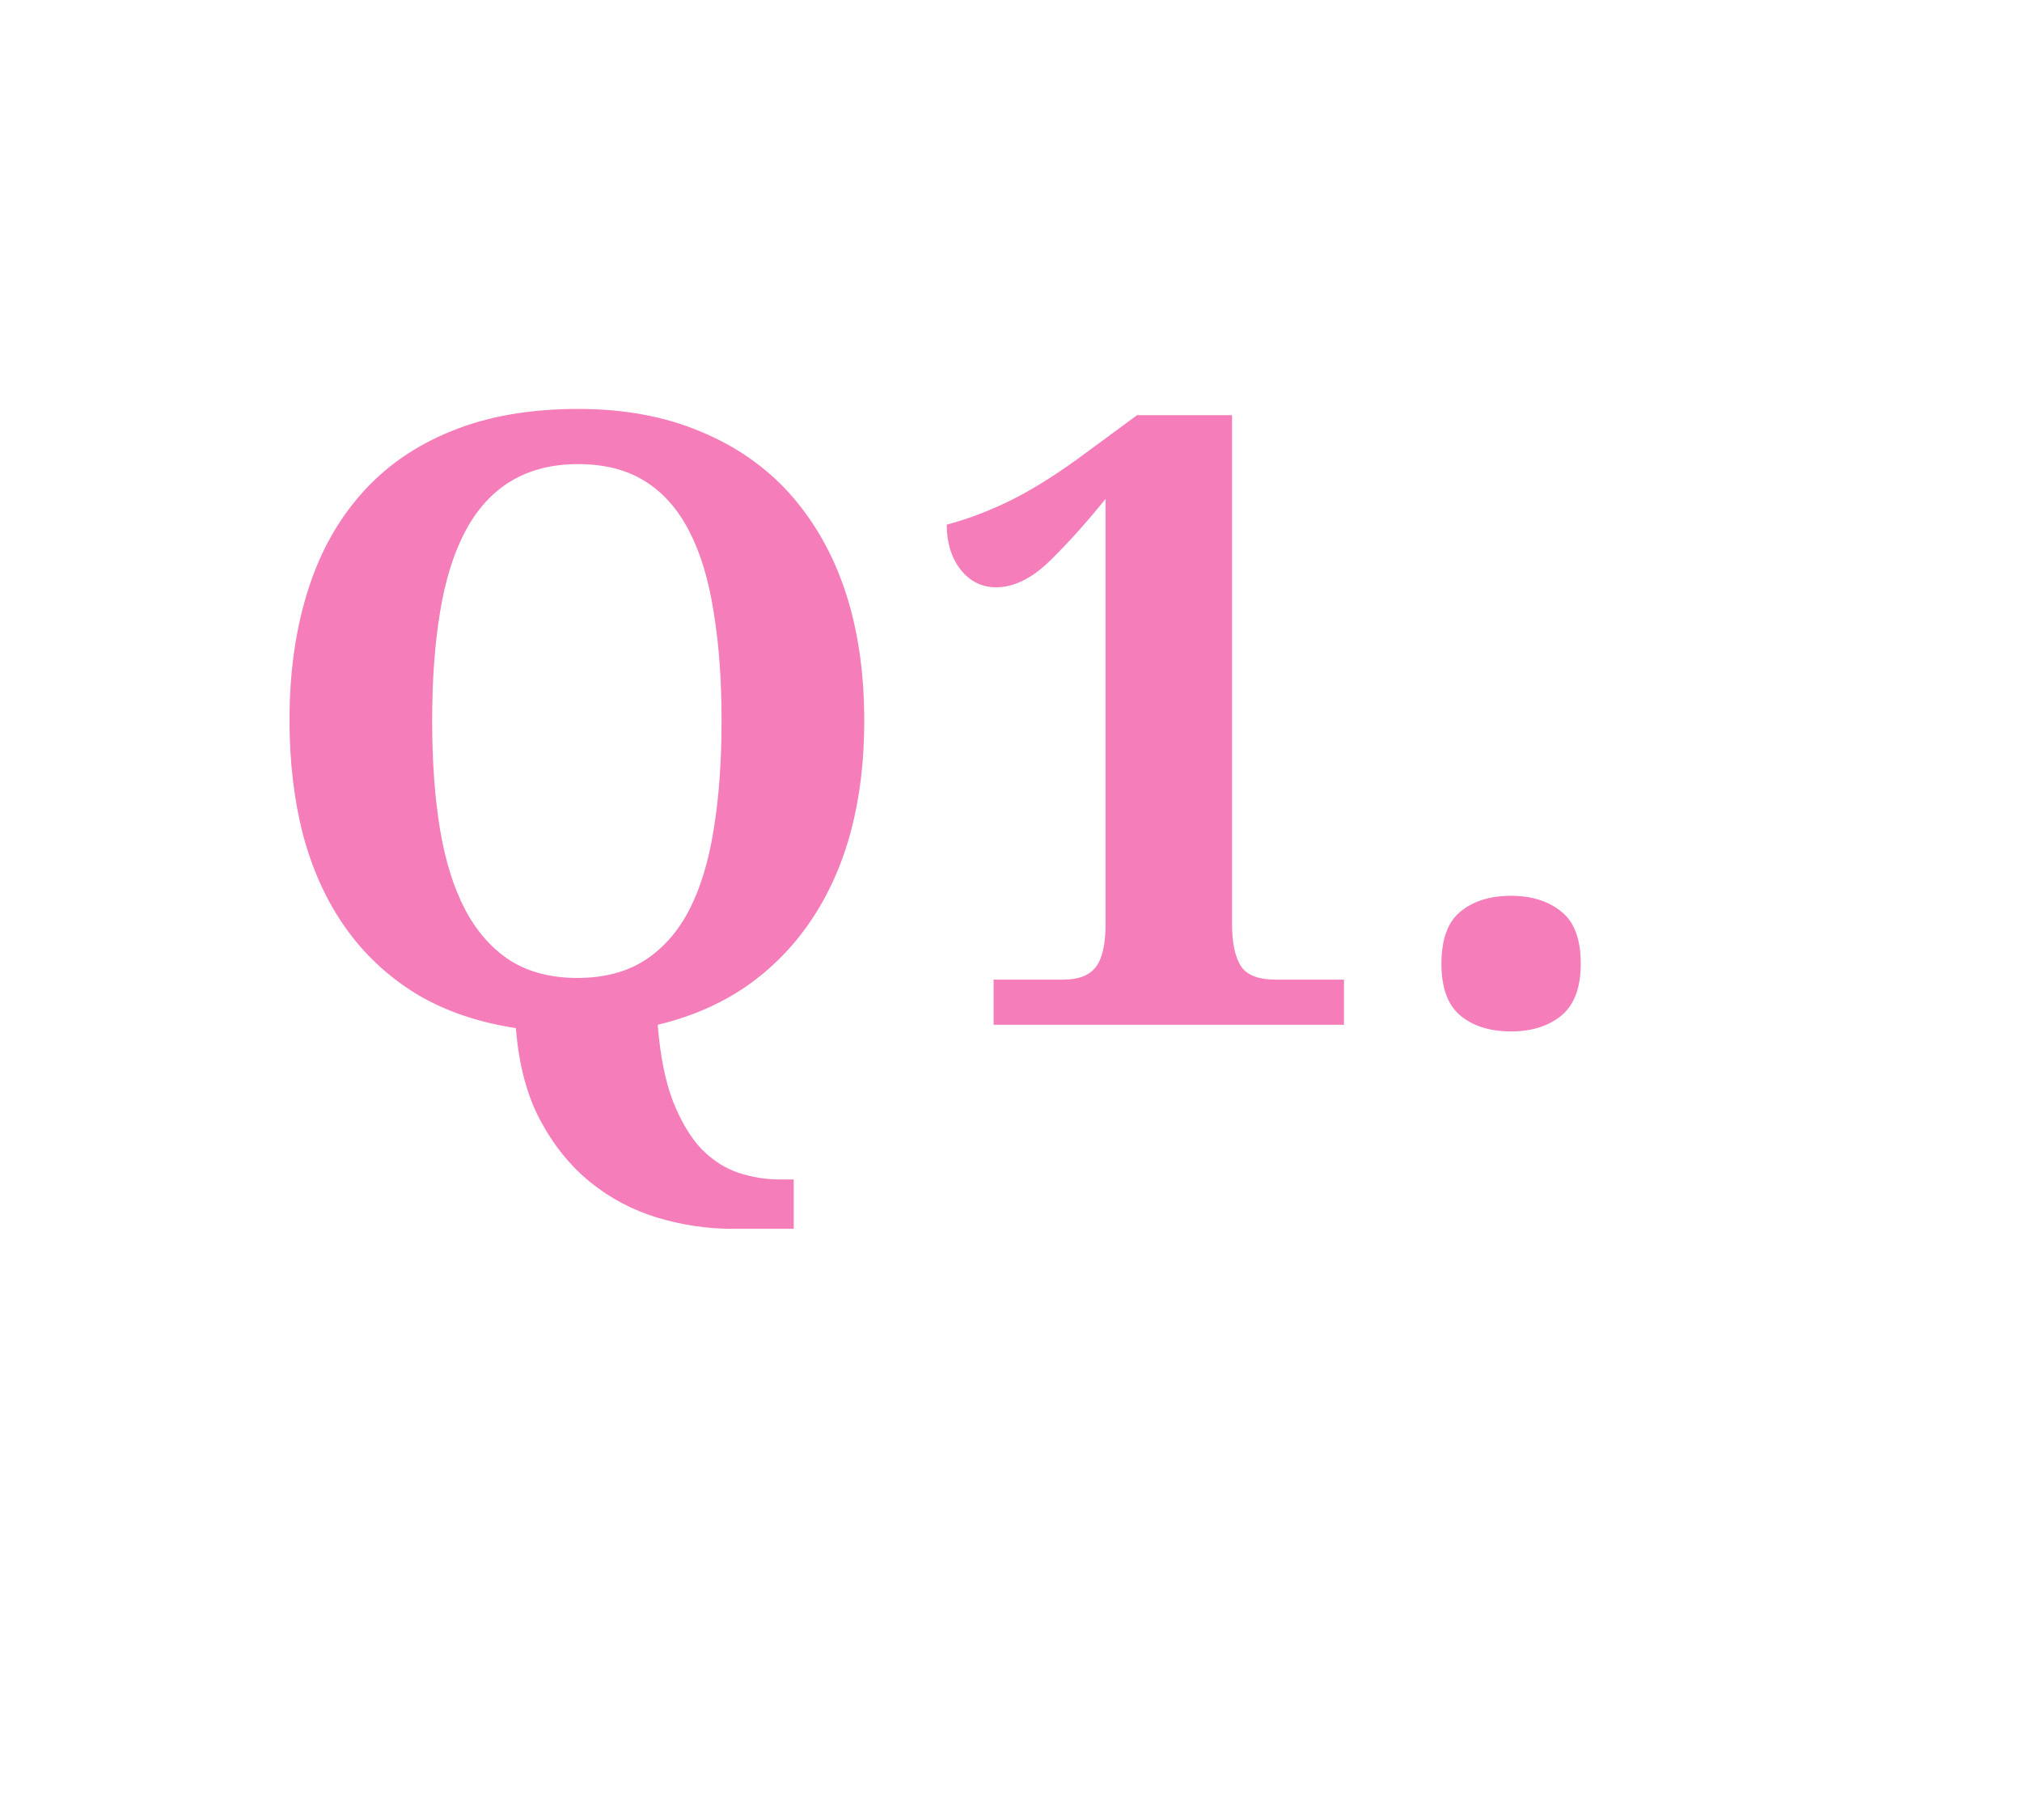 <svg width="50" height="45" viewBox="0 0 50 45" fill="none" xmlns="http://www.w3.org/2000/svg">
<g filter="url(#filter0_d_218_1659)">
<path d="M2 -10.784H44V42.216L2 35.216V-10.784Z" fill="white"/>
</g>
<path d="M21.371 17.822C21.371 19.811 20.933 21.456 20.058 22.754C19.627 23.397 19.094 23.94 18.459 24.385C17.823 24.822 17.091 25.14 16.264 25.338C16.326 26.111 16.452 26.743 16.644 27.235C16.842 27.734 17.078 28.127 17.351 28.415C17.631 28.695 17.936 28.89 18.264 28.999C18.599 29.108 18.94 29.163 19.289 29.163H19.627V30.383H18.12C17.491 30.383 16.869 30.291 16.254 30.106C15.646 29.922 15.095 29.631 14.603 29.235C14.104 28.831 13.687 28.315 13.352 27.686C13.024 27.064 12.826 26.309 12.757 25.42C11.814 25.277 10.99 24.993 10.286 24.569C9.589 24.139 9.008 23.595 8.543 22.939C8.078 22.283 7.729 21.52 7.497 20.652C7.271 19.784 7.159 18.834 7.159 17.802C7.159 16.64 7.306 15.587 7.6 14.644C7.894 13.693 8.338 12.883 8.933 12.213C9.521 11.543 10.259 11.027 11.148 10.665C12.043 10.296 13.092 10.111 14.295 10.111C15.43 10.111 16.435 10.296 17.31 10.665C18.192 11.027 18.934 11.543 19.535 12.213C20.759 13.594 21.371 15.464 21.371 17.822ZM10.686 17.822C10.686 18.827 10.751 19.723 10.881 20.509C11.011 21.288 11.219 21.951 11.506 22.498C11.793 23.038 12.163 23.455 12.614 23.749C13.072 24.036 13.626 24.18 14.275 24.18C14.931 24.18 15.485 24.036 15.936 23.749C16.394 23.455 16.763 23.038 17.044 22.498C17.324 21.951 17.525 21.288 17.648 20.509C17.778 19.723 17.843 18.827 17.843 17.822C17.843 16.817 17.778 15.922 17.648 15.136C17.525 14.343 17.324 13.676 17.044 13.136C16.763 12.589 16.398 12.176 15.946 11.896C15.495 11.615 14.945 11.475 14.295 11.475C13.024 11.475 12.094 12.029 11.506 13.136C11.219 13.676 11.011 14.343 10.881 15.136C10.751 15.922 10.686 16.817 10.686 17.822ZM33.234 24.221V25.338H24.57V24.221H26.293C26.675 24.221 26.945 24.115 27.102 23.903C27.26 23.691 27.338 23.342 27.338 22.857V12.336C26.88 12.904 26.426 13.41 25.975 13.854C25.523 14.298 25.076 14.521 24.631 14.521C24.276 14.521 23.982 14.373 23.75 14.08C23.524 13.786 23.411 13.416 23.411 12.972C23.903 12.842 24.406 12.654 24.919 12.408C25.431 12.162 26.005 11.81 26.641 11.352L28.118 10.265H30.466V22.857C30.466 23.308 30.538 23.65 30.681 23.882C30.825 24.108 31.112 24.221 31.543 24.221H33.234ZM35.644 23.831C35.644 23.223 35.801 22.792 36.116 22.539C36.43 22.279 36.847 22.149 37.367 22.149C37.873 22.149 38.286 22.279 38.607 22.539C38.929 22.792 39.089 23.223 39.089 23.831C39.089 24.419 38.929 24.846 38.607 25.113C38.286 25.373 37.873 25.502 37.367 25.502C36.847 25.502 36.43 25.373 36.116 25.113C35.801 24.853 35.644 24.426 35.644 23.831Z" fill="#F47DBA"/>
<defs>
<filter id="filter0_d_218_1659" x="0" y="-12.784" width="50" height="61" filterUnits="userSpaceOnUse" color-interpolation-filters="sRGB">
<feFlood flood-opacity="0" result="BackgroundImageFix"/>
<feColorMatrix in="SourceAlpha" type="matrix" values="0 0 0 0 0 0 0 0 0 0 0 0 0 0 0 0 0 0 127 0" result="hardAlpha"/>
<feOffset dx="2" dy="2"/>
<feGaussianBlur stdDeviation="2"/>
<feComposite in2="hardAlpha" operator="out"/>
<feColorMatrix type="matrix" values="0 0 0 0 0 0 0 0 0 0 0 0 0 0 0 0 0 0 0.1 0"/>
<feBlend mode="normal" in2="BackgroundImageFix" result="effect1_dropShadow_218_1659"/>
<feBlend mode="normal" in="SourceGraphic" in2="effect1_dropShadow_218_1659" result="shape"/>
</filter>
</defs>
</svg>
